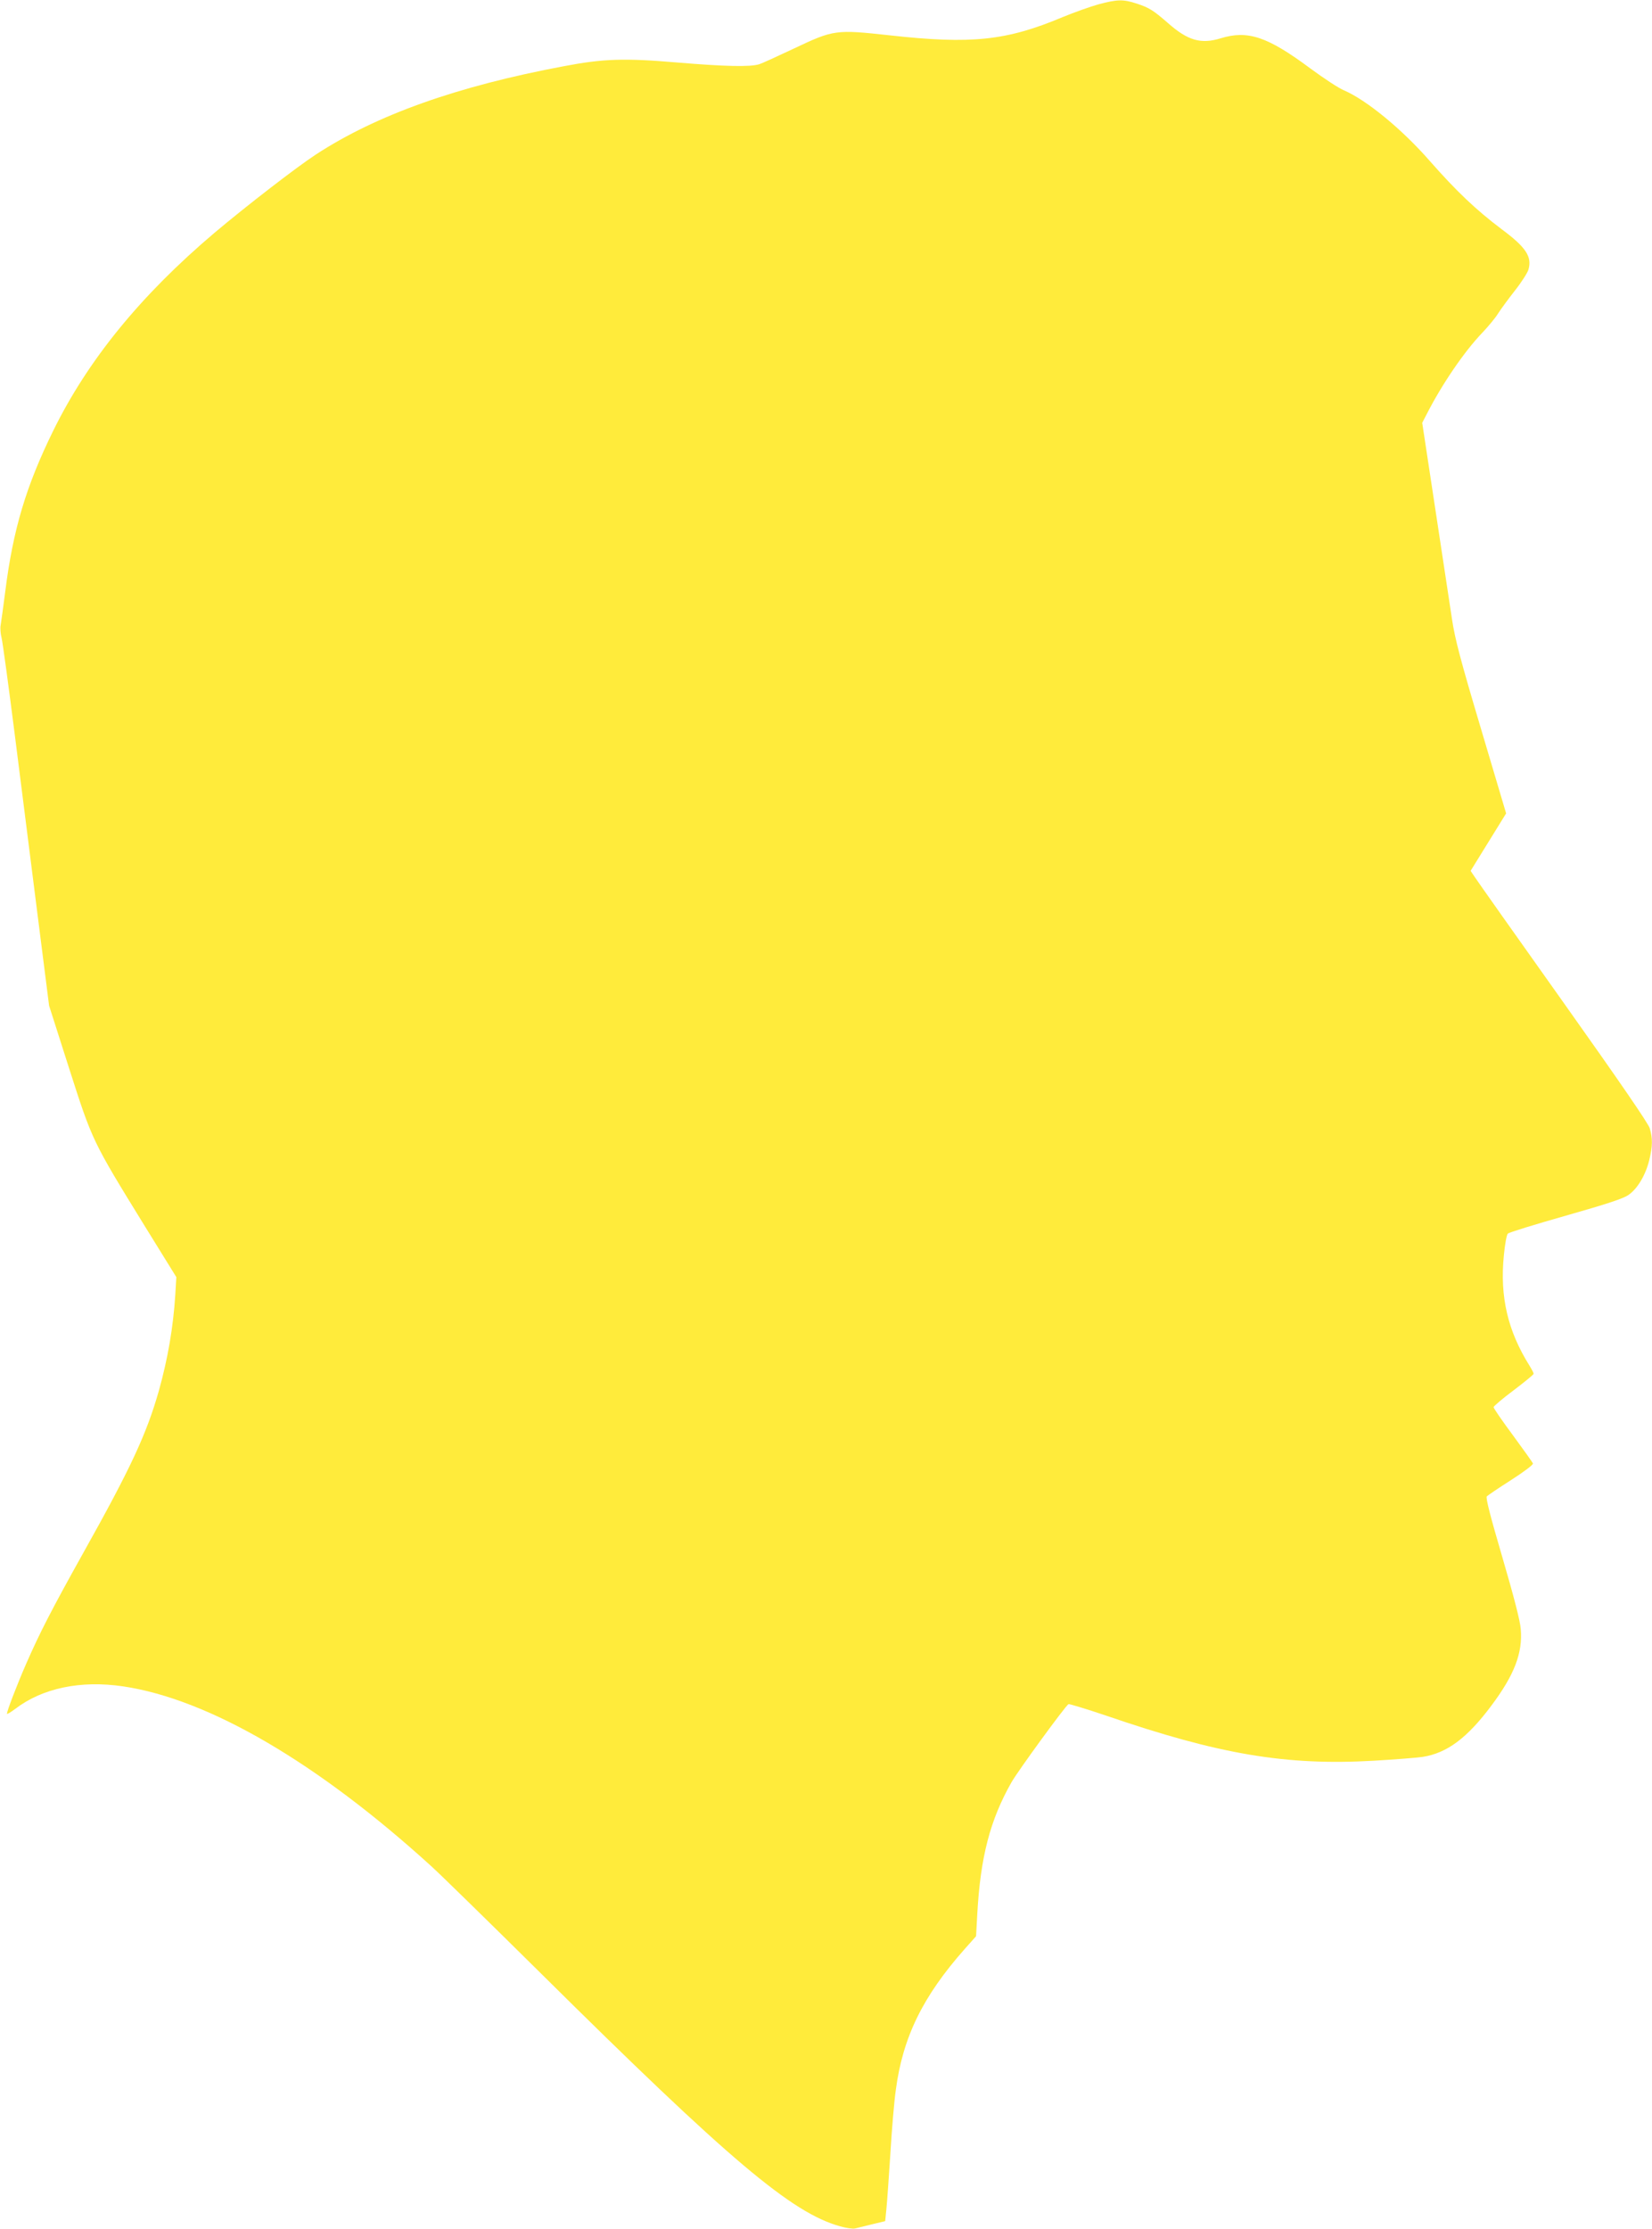 <?xml version="1.0" standalone="no"?>
<!DOCTYPE svg PUBLIC "-//W3C//DTD SVG 20010904//EN"
 "http://www.w3.org/TR/2001/REC-SVG-20010904/DTD/svg10.dtd">
<svg version="1.0" xmlns="http://www.w3.org/2000/svg"
 width="949pt" height="1280pt" viewBox="0 0 949 1280"
 preserveAspectRatio="xMidYMid meet">
<g transform="translate(0,1280) scale(0.1,-0.1)"
fill="#ffeb3b" stroke="none">
<path d="M6310 12775 c-47 -13 -139 -46 -205 -73 -323 -136 -525 -157 -993
-105 -311 34 -322 33 -552 -76 -91 -43 -180 -84 -199 -90 -51 -16 -195 -13
-470 10 -303 26 -426 22 -651 -21 -614 -115 -1077 -280 -1425 -507 -113 -74
-399 -295 -583 -450 -425 -360 -728 -732 -927 -1138 -155 -316 -230 -565 -275
-923 -11 -86 -23 -172 -26 -190 -4 -18 -1 -52 5 -75 6 -23 40 -274 76 -557 36
-283 95 -749 131 -1035 l66 -520 115 -360 c134 -418 133 -416 431 -900 l185
-299 -6 -101 c-12 -188 -43 -367 -94 -550 -71 -250 -162 -446 -436 -935 -183
-328 -249 -457 -327 -635 -54 -124 -110 -270 -110 -286 0 -5 21 8 48 28 156
119 375 165 619 129 492 -73 1116 -437 1773 -1035 58 -53 341 -330 630 -616
1081 -1071 1438 -1373 1717 -1450 34 -10 73 -15 85 -12 13 3 57 14 98 24 l75
18 7 70 c4 39 14 183 23 320 8 138 22 301 31 363 40 303 155 538 396 810 l65
73 7 127 c18 328 74 542 197 758 40 69 307 435 327 448 4 2 100 -27 213 -65
652 -224 1035 -289 1541 -260 121 7 247 17 281 22 140 22 256 109 394 294 132
176 181 303 169 440 -3 46 -40 188 -105 410 -70 239 -97 343 -90 352 6 6 69
49 140 94 73 47 128 88 125 95 -2 6 -54 79 -115 162 -61 82 -111 155 -111 161
0 6 52 50 115 97 63 48 115 90 115 95 0 5 -11 26 -24 47 -124 198 -171 395
-147 633 6 64 16 119 23 125 7 7 157 53 333 103 236 67 330 98 360 119 52 36
98 114 119 199 20 82 20 126 3 184 -9 29 -176 272 -497 724 -266 374 -494 697
-507 717 l-25 37 102 165 102 165 -145 488 c-118 396 -149 514 -166 628 -12
77 -55 362 -96 633 l-75 494 26 50 c86 169 215 359 320 468 34 36 75 85 90
110 16 25 60 85 97 132 38 48 72 102 77 119 22 75 -14 129 -154 233 -147 111
-258 216 -412 391 -158 181 -363 350 -493 406 -30 12 -118 70 -195 127 -245
182 -358 220 -514 172 -113 -35 -189 -13 -303 88 -84 73 -108 88 -178 111 -79
26 -112 25 -221 -4z"/>
</g>
</svg>
